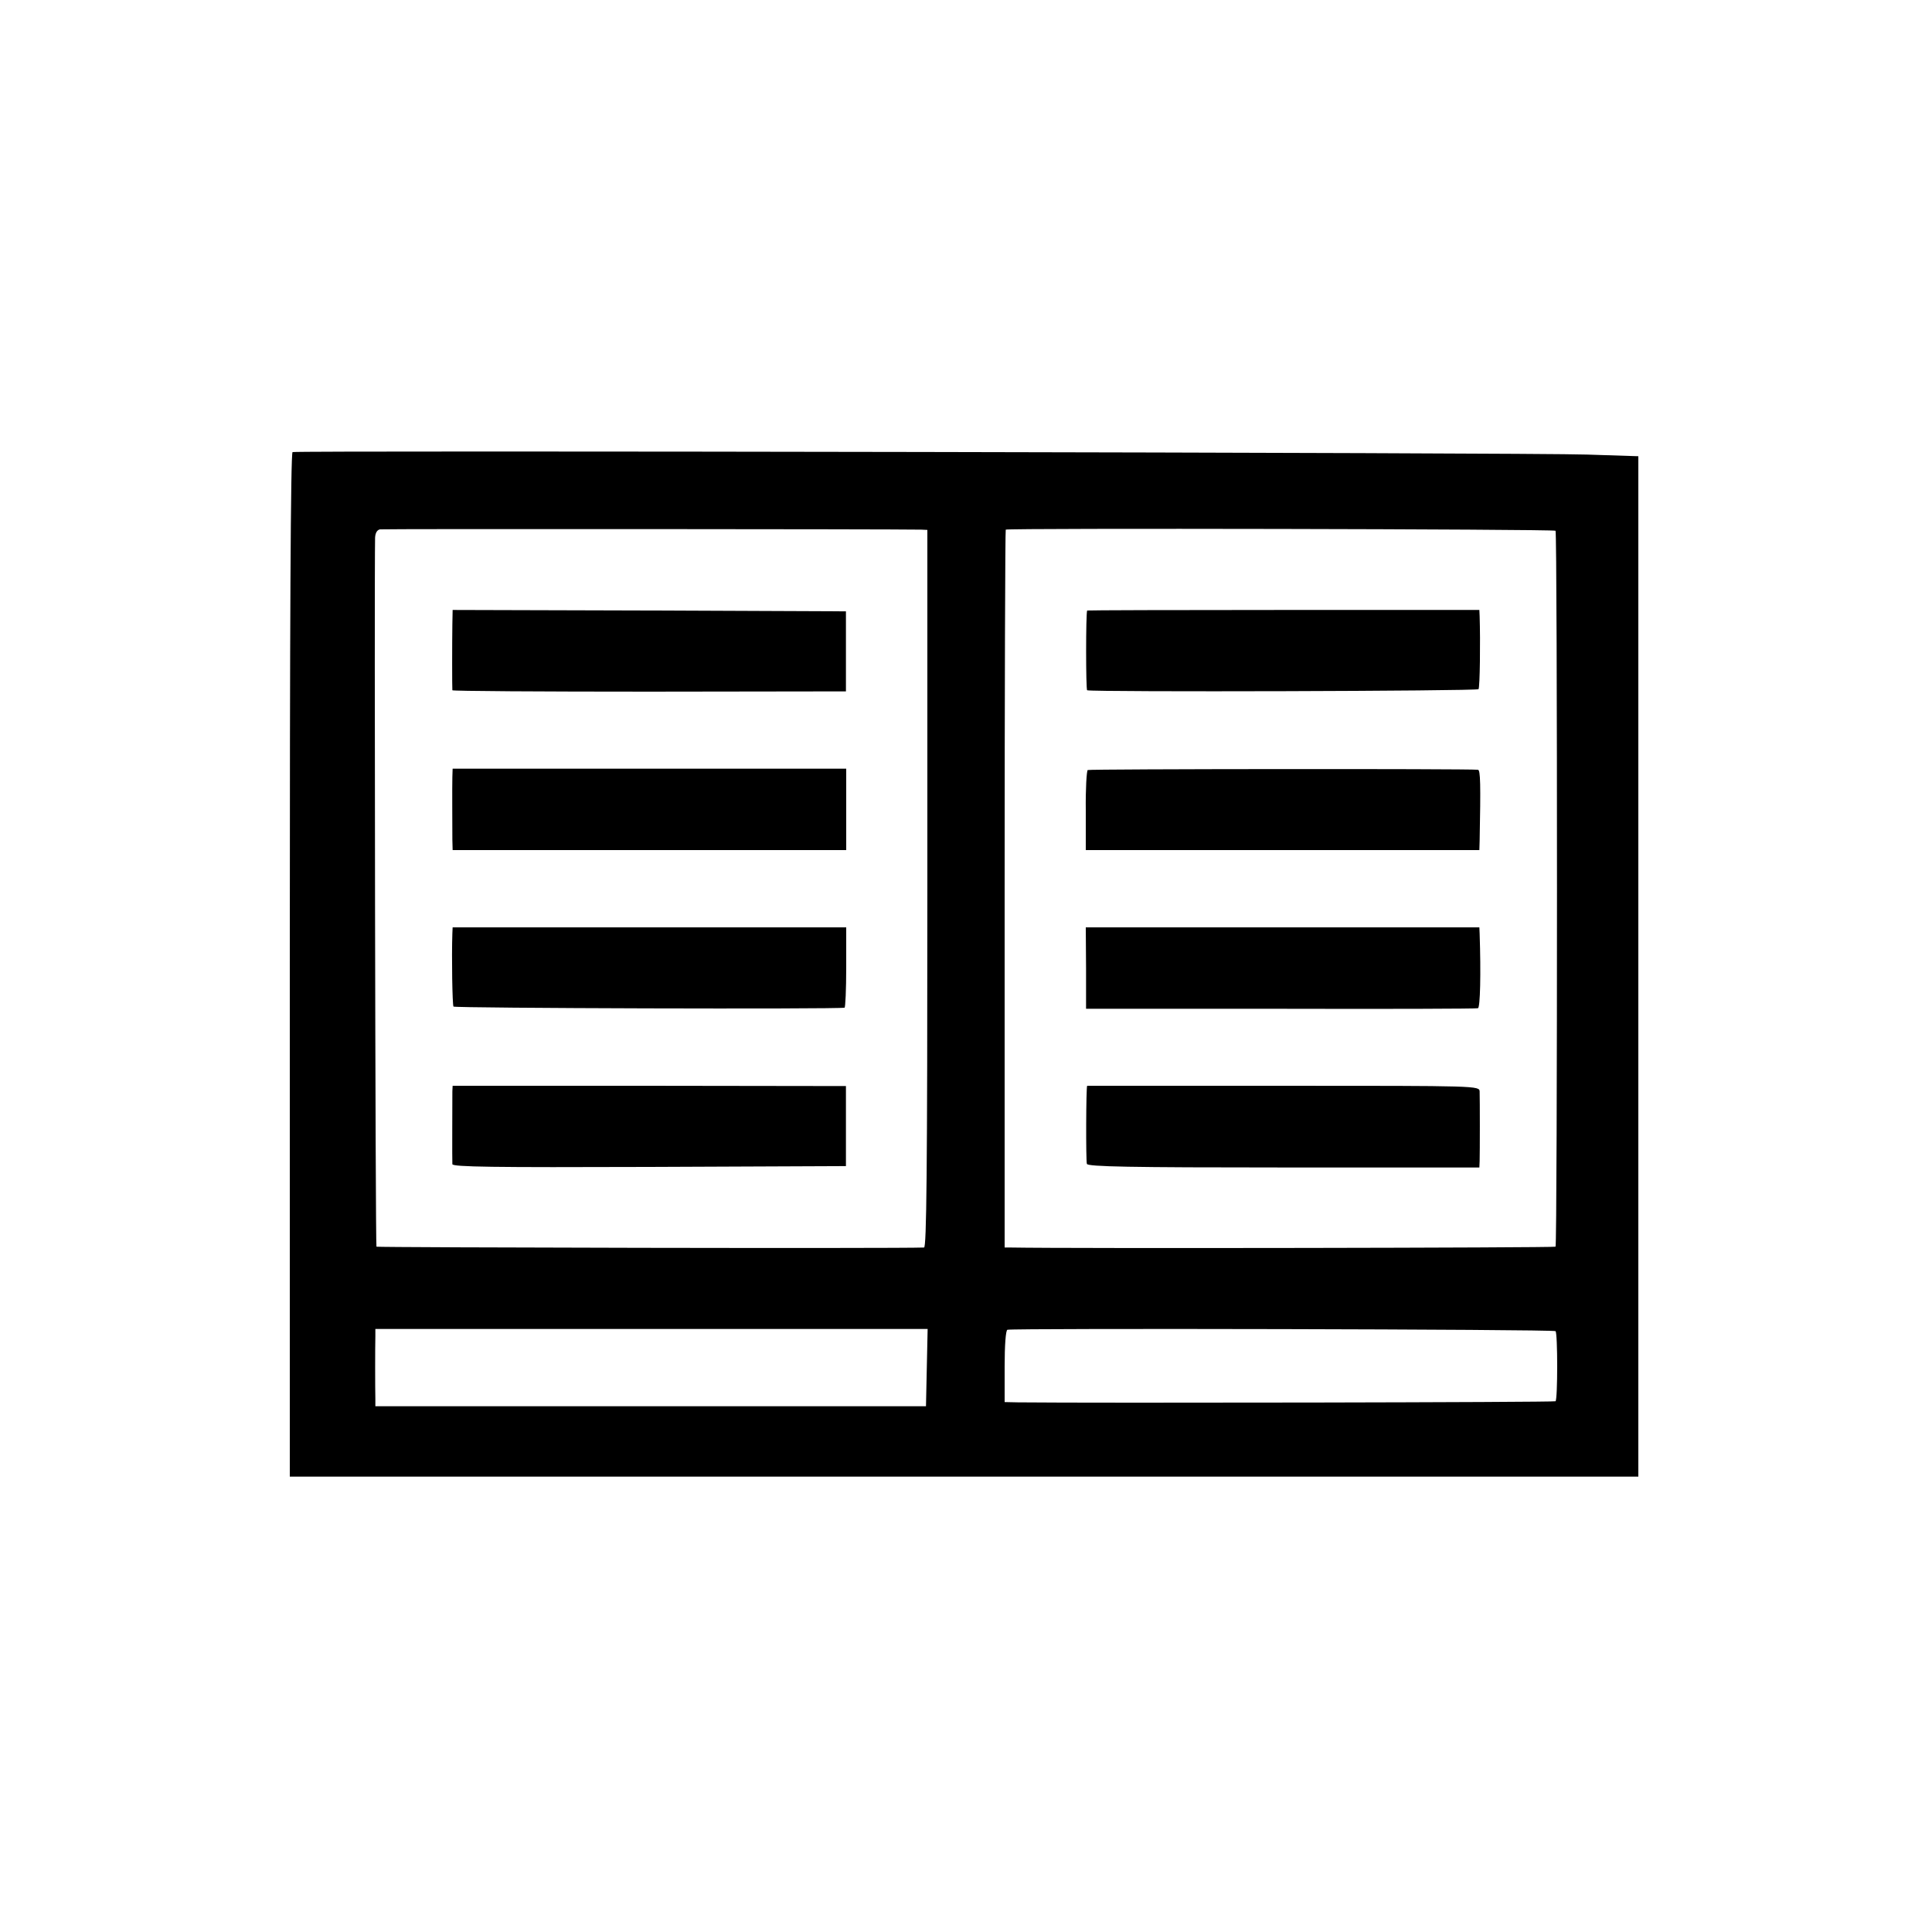 <?xml version="1.0" standalone="no"?>
<!DOCTYPE svg PUBLIC "-//W3C//DTD SVG 20010904//EN"
 "http://www.w3.org/TR/2001/REC-SVG-20010904/DTD/svg10.dtd">
<svg version="1.0" xmlns="http://www.w3.org/2000/svg"
 width="700pt" height="700pt" viewBox="0 0 700 700"
 preserveAspectRatio="xMidYMid meet">
<g transform="translate(0,700) scale(0.1,-0.1)"
fill="#000000" stroke="none">
<path d="M1060 5362 c-7 -3 -10 -631 -10 -1858 l0 -1854 2443 0 2443 0 0 1849
0 1848 -186 6 c-192 7 -4672 15 -4690 9z m2278 -281 l22 -1 0 -1300 c0 -1033
-3 -1300 -12 -1300 -90 -4 -1981 0 -1984 3 -4 4 -8 2422 -5 2569 1 17 7 28 18
30 13 2 1858 1 1961 -1z m2298 -4 c7 -7 7 -2587 0 -2594 -3 -4 -1765 -7 -1973
-3 l-23 0 0 1298 c0 714 2 1301 4 1303 6 6 1986 2 1992 -4z m-2278 -3032 l-3
-140 -997 0 -998 0 0 27 c-1 36 -1 190 0 226 l0 27 1000 0 1001 0 -3 -140z
m2278 132 c8 -7 8 -247 0 -254 -3 -4 -1671 -7 -1948 -4 l-48 1 0 129 c0 77 4
131 10 133 19 6 1979 2 1986 -5z"/>
<path d="M1639 4738 c-1 -65 -1 -231 0 -239 1 -3 322 -5 714 -5 l712 1 0 145
0 145 -712 3 -713 2 -1 -52z"/>
<path d="M1639 4185 c-1 -37 0 -177 0 -227 l1 -38 713 0 713 0 0 148 0 147
-713 0 -713 0 -1 -30z"/>
<path d="M1639 3618 c-3 -87 0 -258 4 -265 4 -6 1389 -10 1417 -4 3 0 6 66 6
146 l0 145 -713 0 -713 0 -1 -22z"/>
<path d="M1639 3046 c0 -33 -1 -250 0 -264 1 -10 147 -12 714 -10 l712 3 0
145 0 145 -712 1 -713 0 -1 -20z"/>
<path d="M3939 4788 c-5 -9 -5 -288 0 -289 28 -7 1414 -3 1418 4 5 8 7 172 4
265 l-1 22 -710 0 c-390 0 -711 -1 -711 -2z"/>
<path d="M3941 4210 c-4 -3 -8 -69 -7 -147 l0 -143 713 0 713 0 1 33 c4 205 3
257 -6 258 -35 4 -1408 3 -1414 -1z"/>
<path d="M3935 3493 l0 -148 705 0 c388 -1 710 0 715 2 8 3 11 124 6 271 l-1
22 -713 0 -713 0 1 -147z"/>
<path d="M3939 3066 c-4 -2 -5 -273 -1 -283 3 -10 155 -13 713 -13 l709 0 1
23 c1 28 1 225 0 252 -1 21 -2 21 -711 21 -390 0 -711 0 -711 0z"/>
</g>
</svg>
